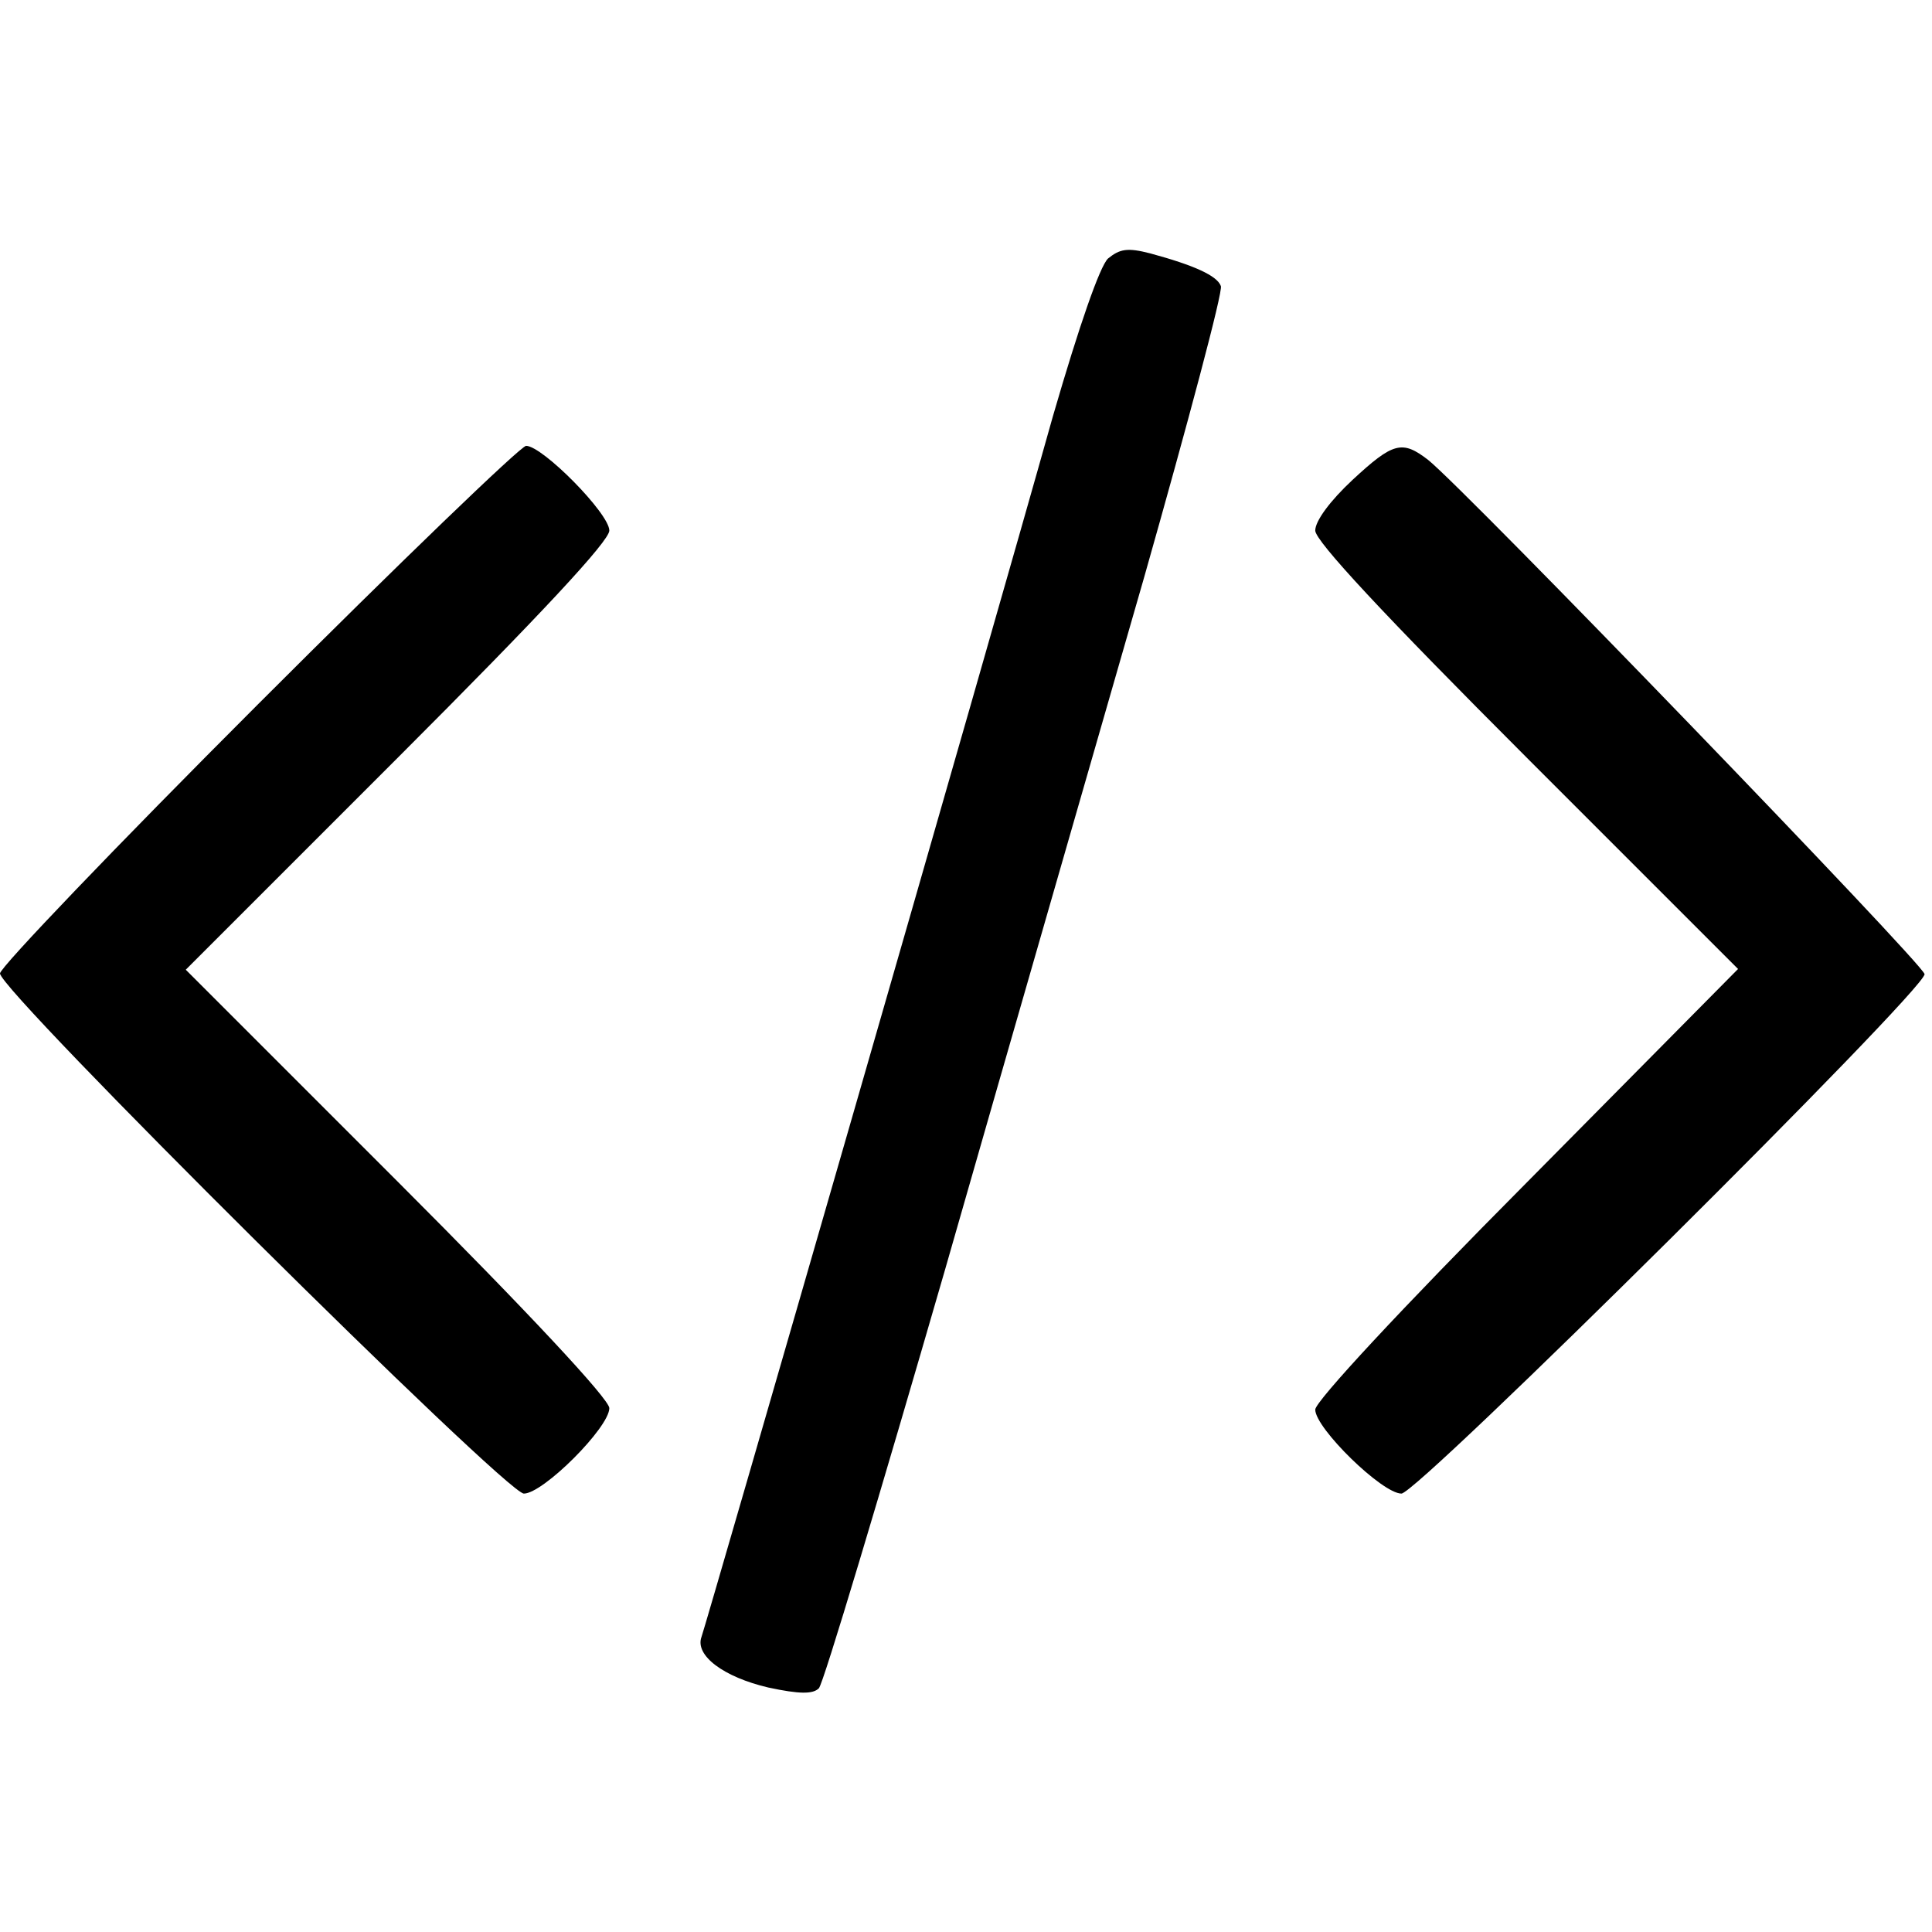 <?xml version="1.0" standalone="no"?>
<!DOCTYPE svg PUBLIC "-//W3C//DTD SVG 20010904//EN"
 "http://www.w3.org/TR/2001/REC-SVG-20010904/DTD/svg10.dtd">
<svg version="1.0" xmlns="http://www.w3.org/2000/svg"
 width="260pt" height="260pt" viewBox="0 0 260 260"
 preserveAspectRatio="xMidYMid meet">
<g transform="translate(0,260) scale(0.1,-0.1)"
fill="#000000" stroke="none">
<path d="M1491 2252 c-11 -11 -38 -88 -74 -212 -90 -321 -467 -1627 -473
-1643 -9 -25 30 -54 90 -68 42 -9 60 -9 68 -1 6 6 82 260 170 564 87 304 208
723 268 932 59 208 106 384 103 391 -5 14 -36 28 -95 44 -31 8 -41 6 -57 -7z"/>
<path d="M347 1652 c-191 -191 -347 -354 -347 -362 0 -24 681 -700 705 -700
26 0 115 89 115 115 0 12 -109 129 -285 305 l-285 285 285 285 c194 194 285
292 285 306 0 23 -90 114 -112 114 -7 0 -170 -157 -361 -348z"/>
<path d="M1820 1954 c-30 -28 -50 -55 -50 -68 0 -14 91 -112 285 -306 l284
-284 -284 -287 c-170 -171 -285 -295 -285 -306 0 -25 90 -113 116 -113 22 0
704 677 704 699 0 12 -618 652 -668 692 -35 27 -47 24 -102 -27z"/>
</g>
</svg>
